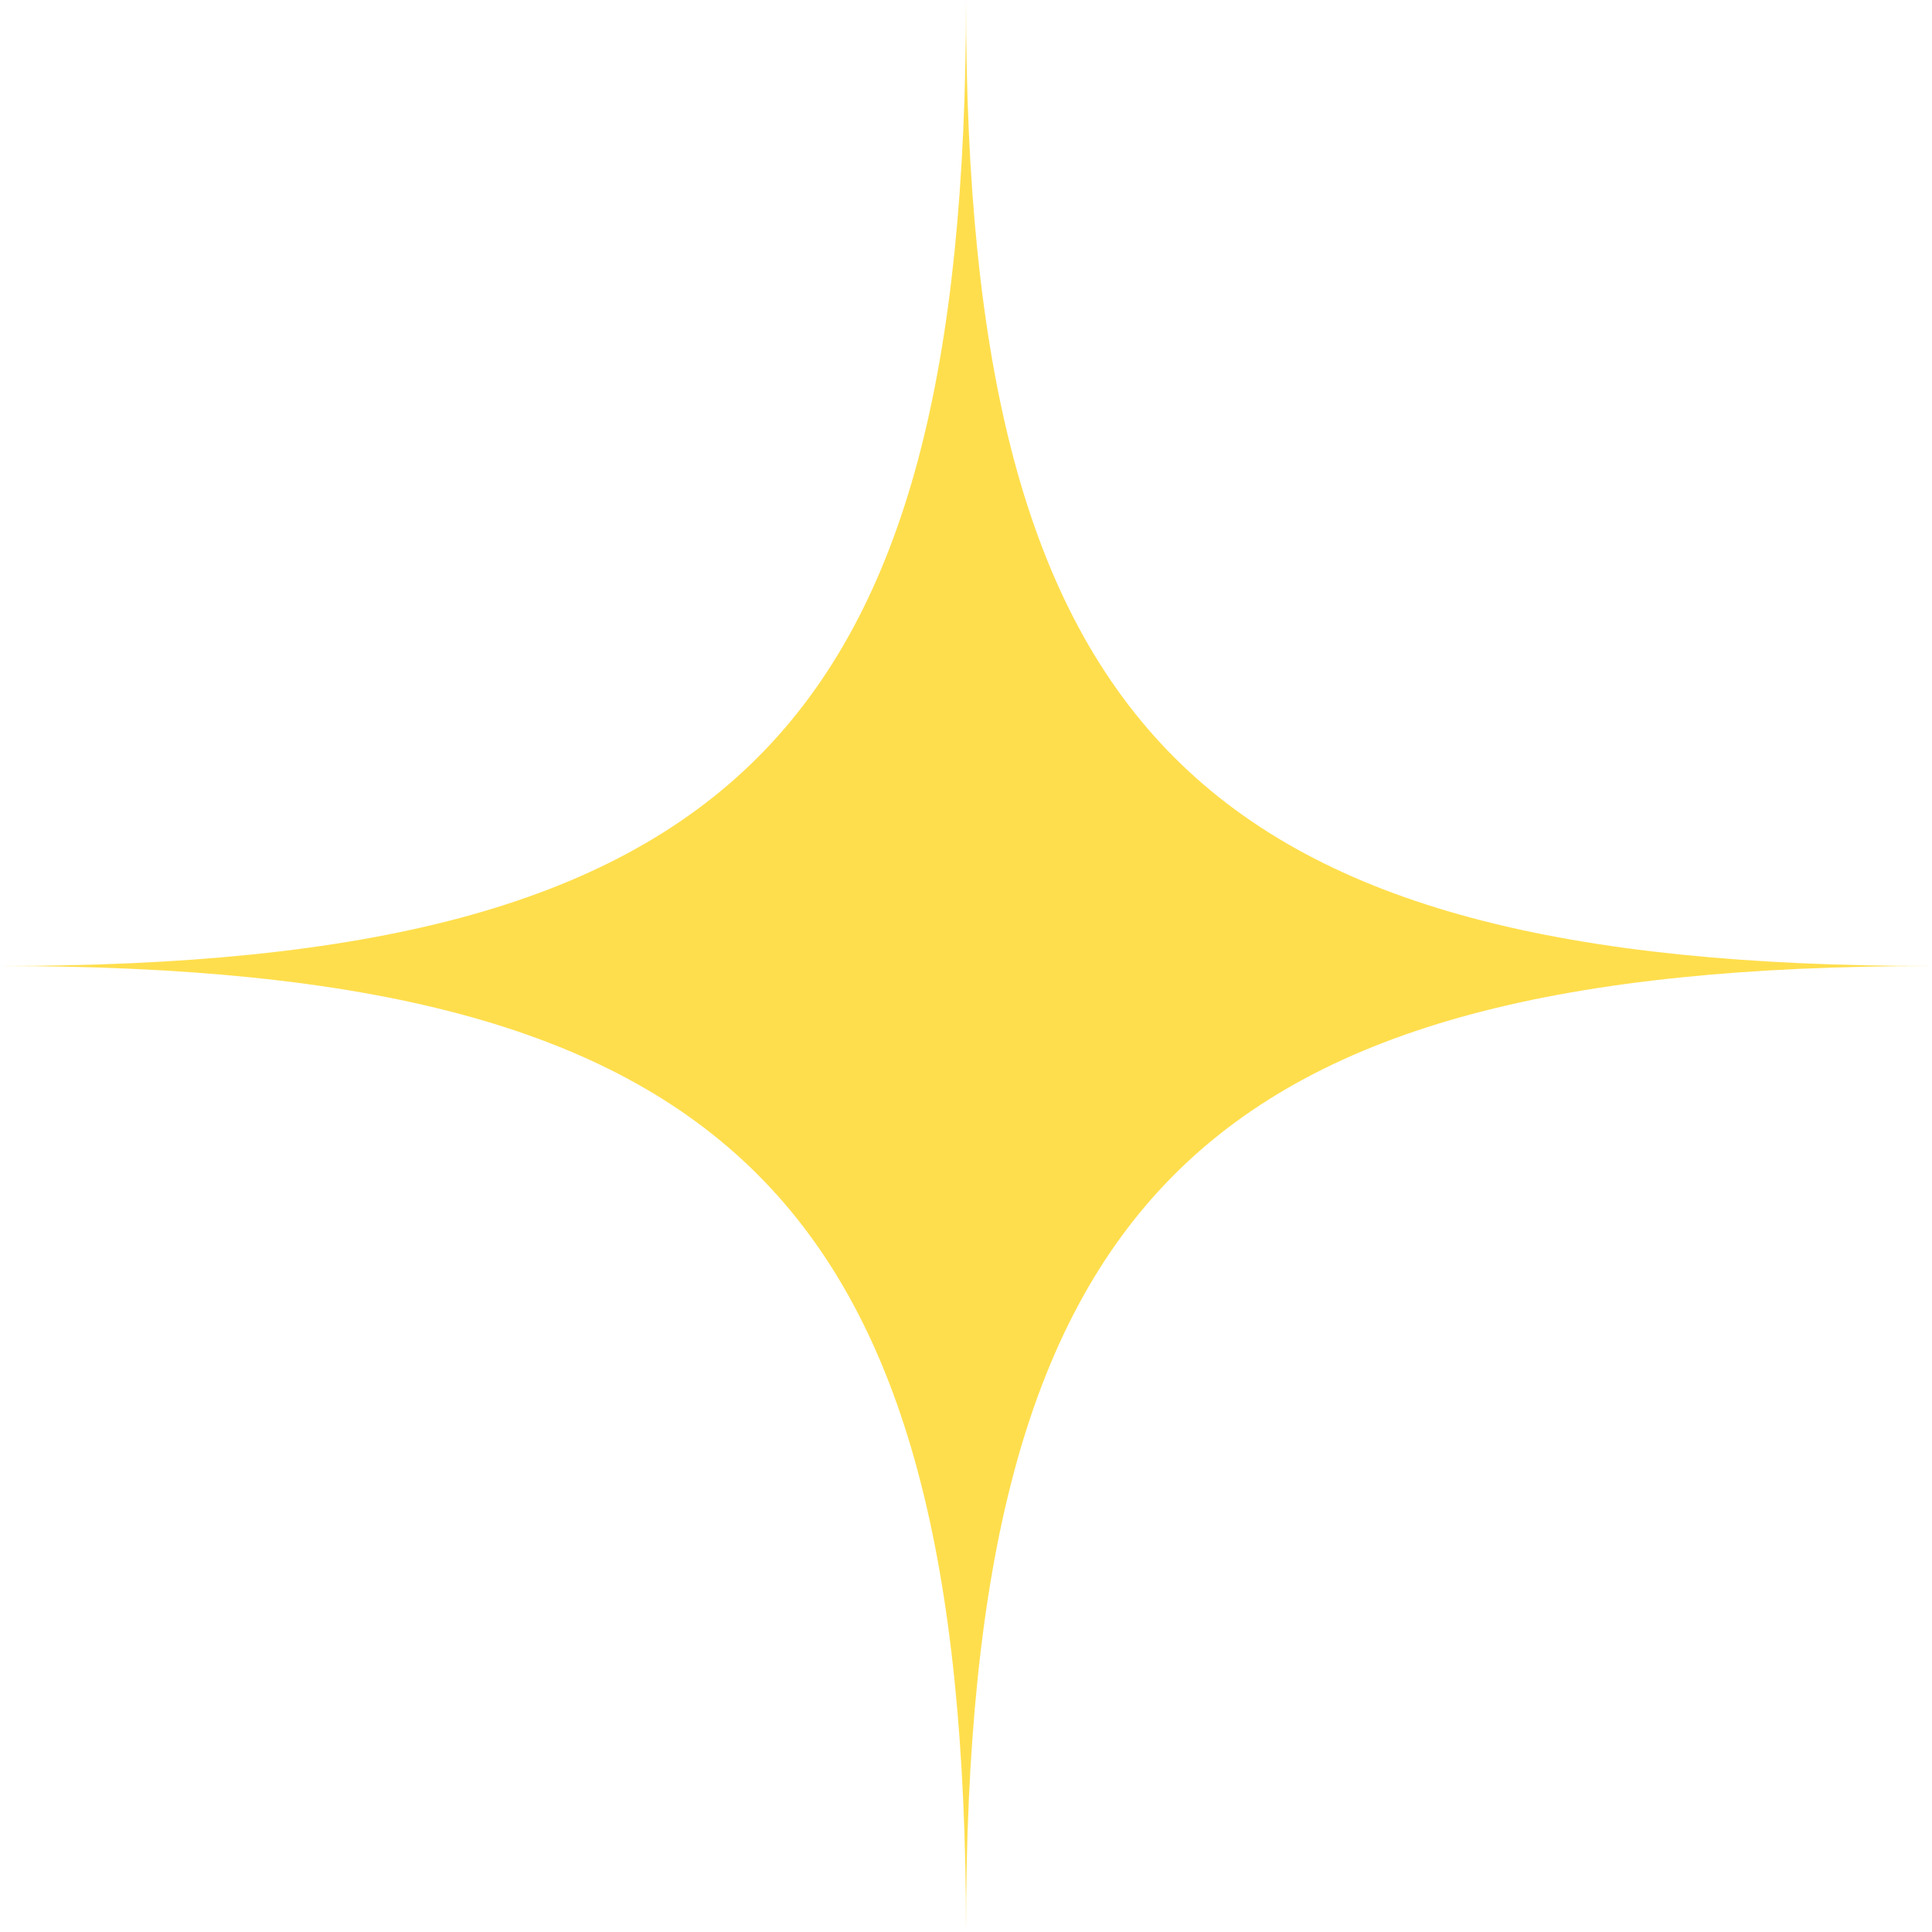 <?xml version="1.0" encoding="UTF-8"?> <svg xmlns="http://www.w3.org/2000/svg" width="22" height="22" viewBox="0 0 22 22" fill="none"><path d="M11 22C11 13.658 8.332 11 0 11C8.342 11 11 8.332 11 0C11 8.342 13.668 11 22 11C13.658 11 11 13.668 11 22Z" fill="#FFDE4D"></path></svg> 
